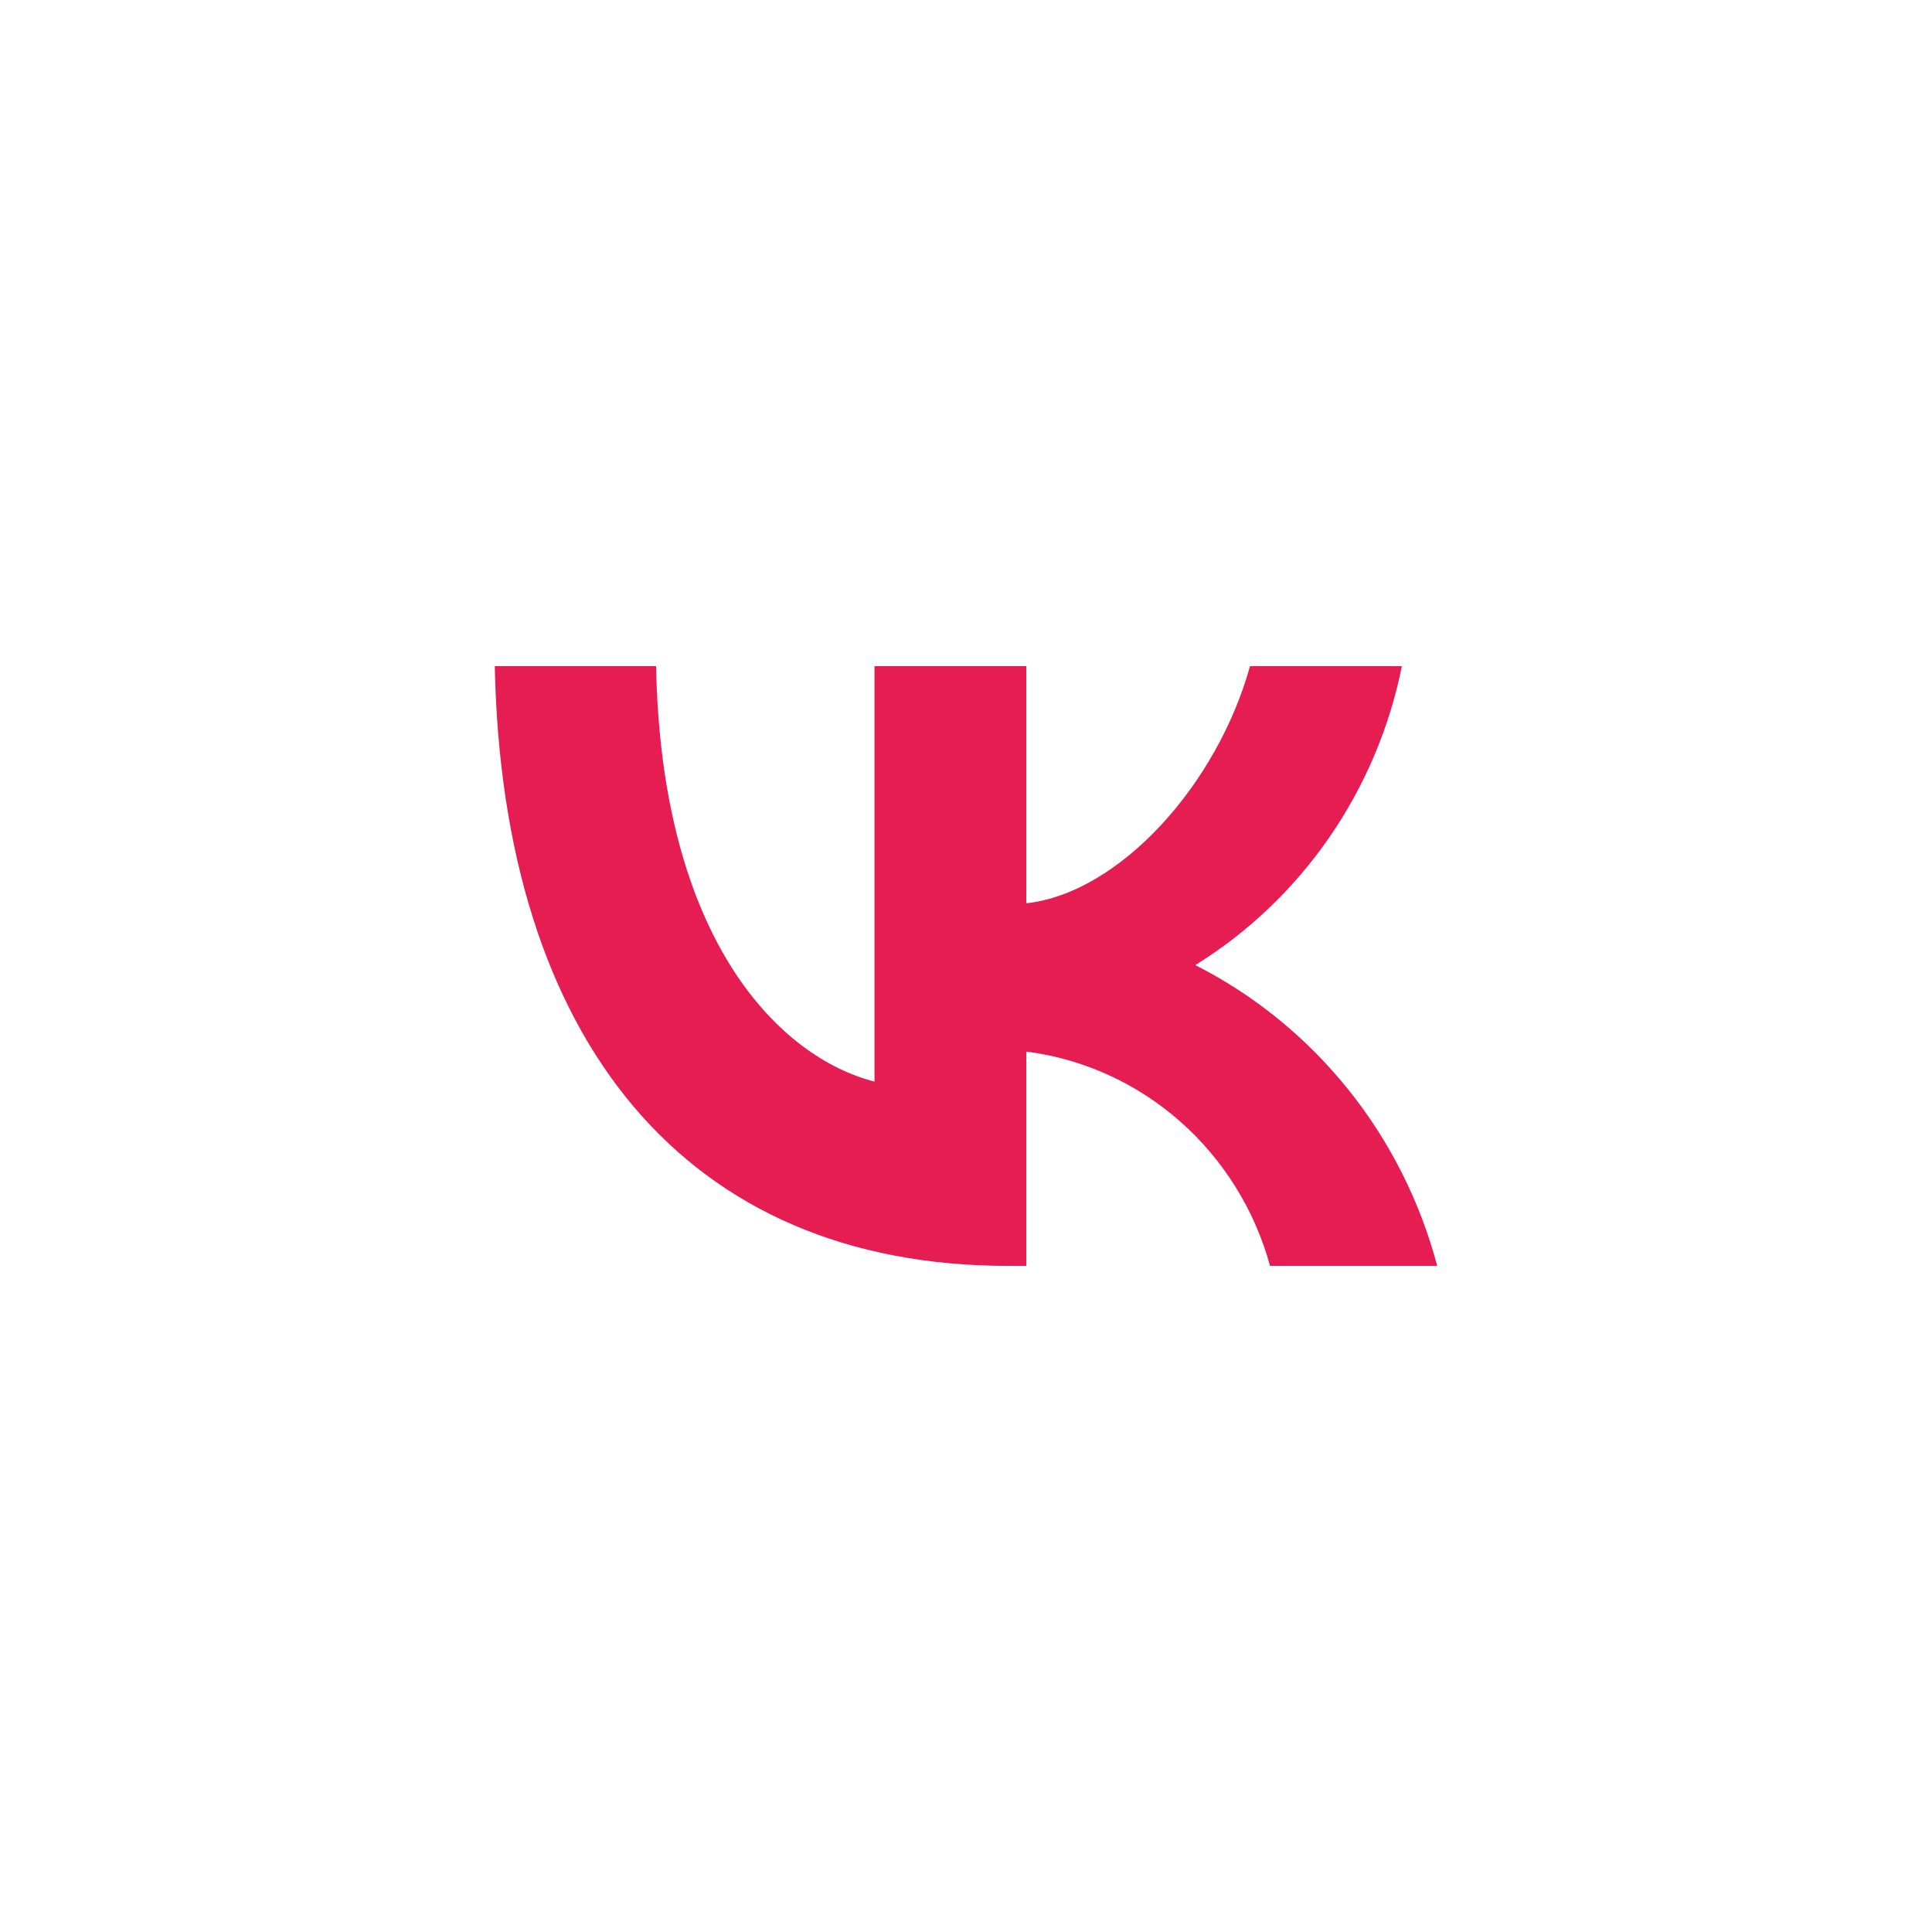 <svg width="41" height="41" viewBox="0 0 41 41" fill="none" xmlns="http://www.w3.org/2000/svg">
<rect width="41" height="41" fill="white"/>
<path d="M21.393 26.864C14.56 26.864 10.662 22.087 10.5 14.137H13.923C14.035 19.972 16.559 22.443 18.558 22.953V14.137H21.78V19.169C23.754 18.952 25.828 16.659 26.527 14.137H29.75C29.487 15.445 28.961 16.684 28.207 17.775C27.452 18.867 26.485 19.788 25.366 20.481C26.615 21.114 27.719 22.011 28.604 23.111C29.489 24.211 30.135 25.49 30.5 26.864H26.952C26.625 25.671 25.959 24.603 25.039 23.794C24.119 22.985 22.986 22.471 21.78 22.316V26.864H21.393Z" fill="#E61D53"/>
</svg>
